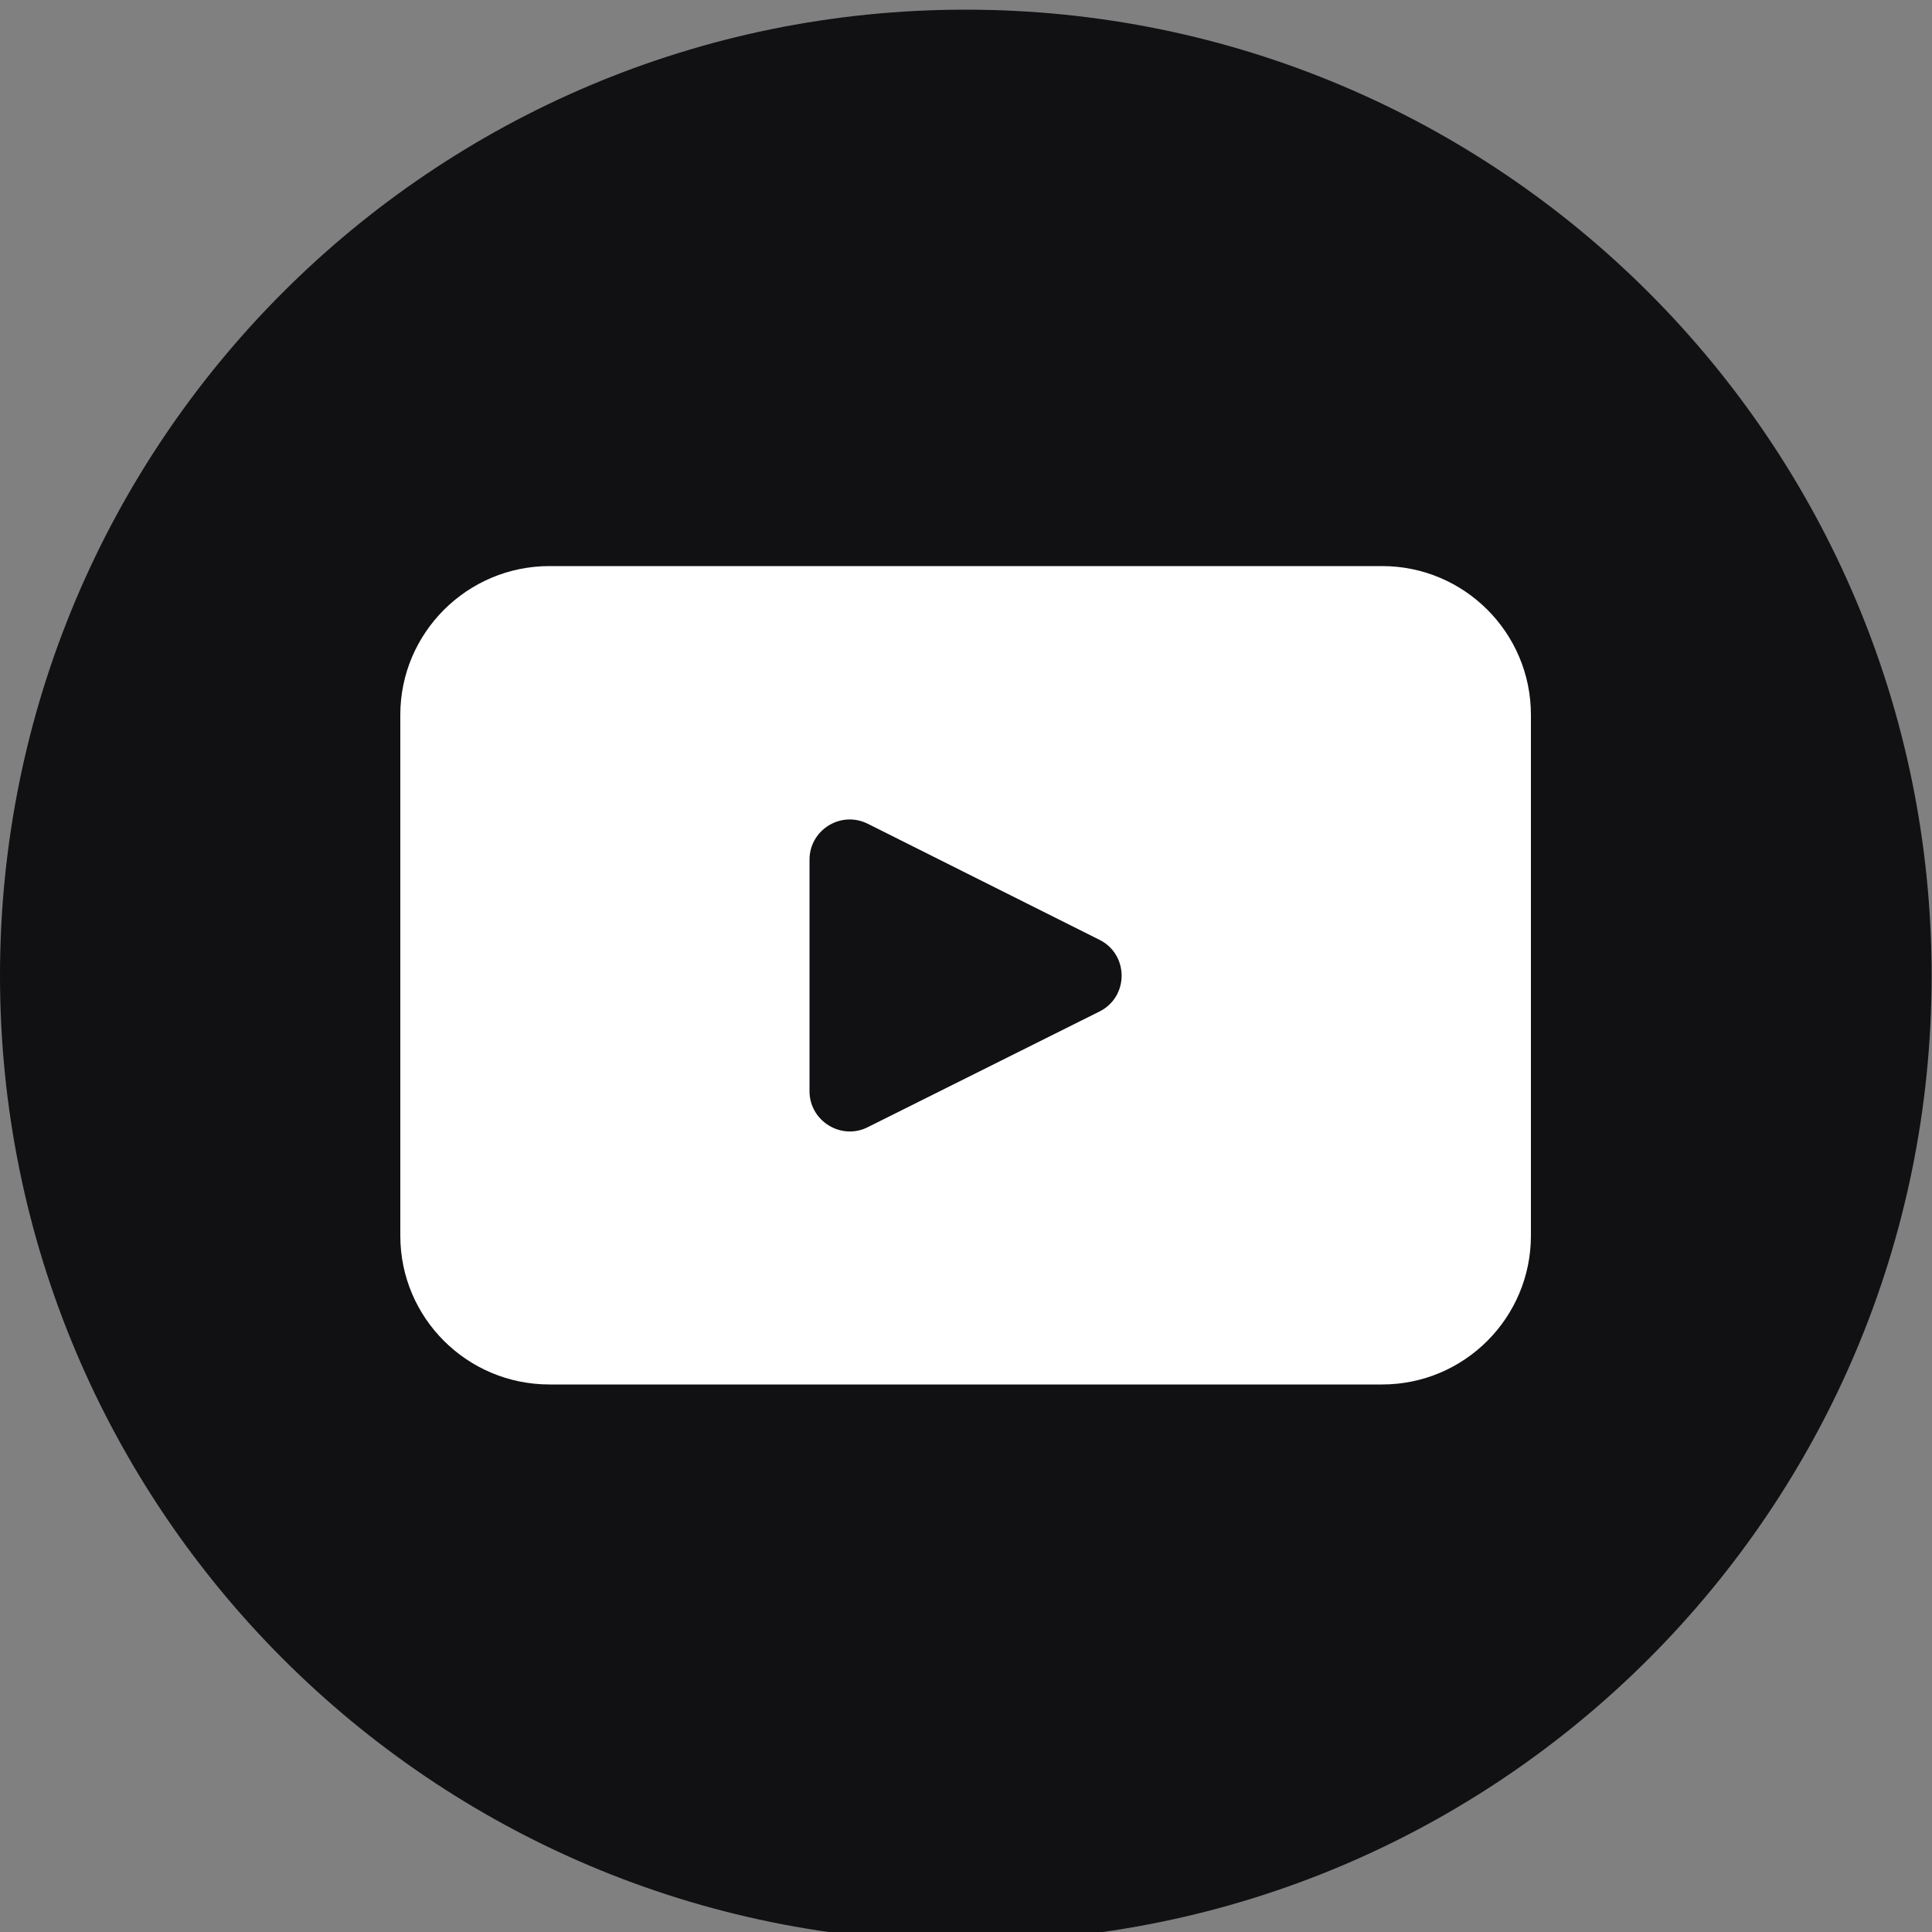 <?xml version="1.0" encoding="UTF-8"?>
<svg xmlns="http://www.w3.org/2000/svg" id="Layer_1" version="1.1" viewBox="0 0 50 50">
  <rect x="0" y="0" width="50" height="50" fill="#808080" stroke="none"/>
  <defs>
    <style>
      .st0 {
        fill: #fff;
      }

      .st1 {
        fill: #111114;
      }
    </style>
  </defs>
  <path class="st1" d="M49.99,25.25c0,13.81-11.19,25-25,25h0C11.18,50.25,0,39.05,0,25.25H0C0,11.44,11.18.25,24.99.25h0c13.81,0,25,11.19,25,25h0Z"></path>
  <path class="st0" d="M35.76,14.65H14.22c-2.13,0-3.86,1.73-3.86,3.85v13.48c0,2.13,1.73,3.85,3.86,3.85h21.55c2.13,0,3.85-1.73,3.85-3.85v-13.48c0-2.13-1.73-3.85-3.85-3.85ZM28.45,26.18l-5.99,2.99c-.69.35-1.51-.16-1.51-.93v-5.99c0-.77.81-1.28,1.51-.93l5.99,3c.77.38.77,1.48,0,1.86Z"></path>
</svg>
